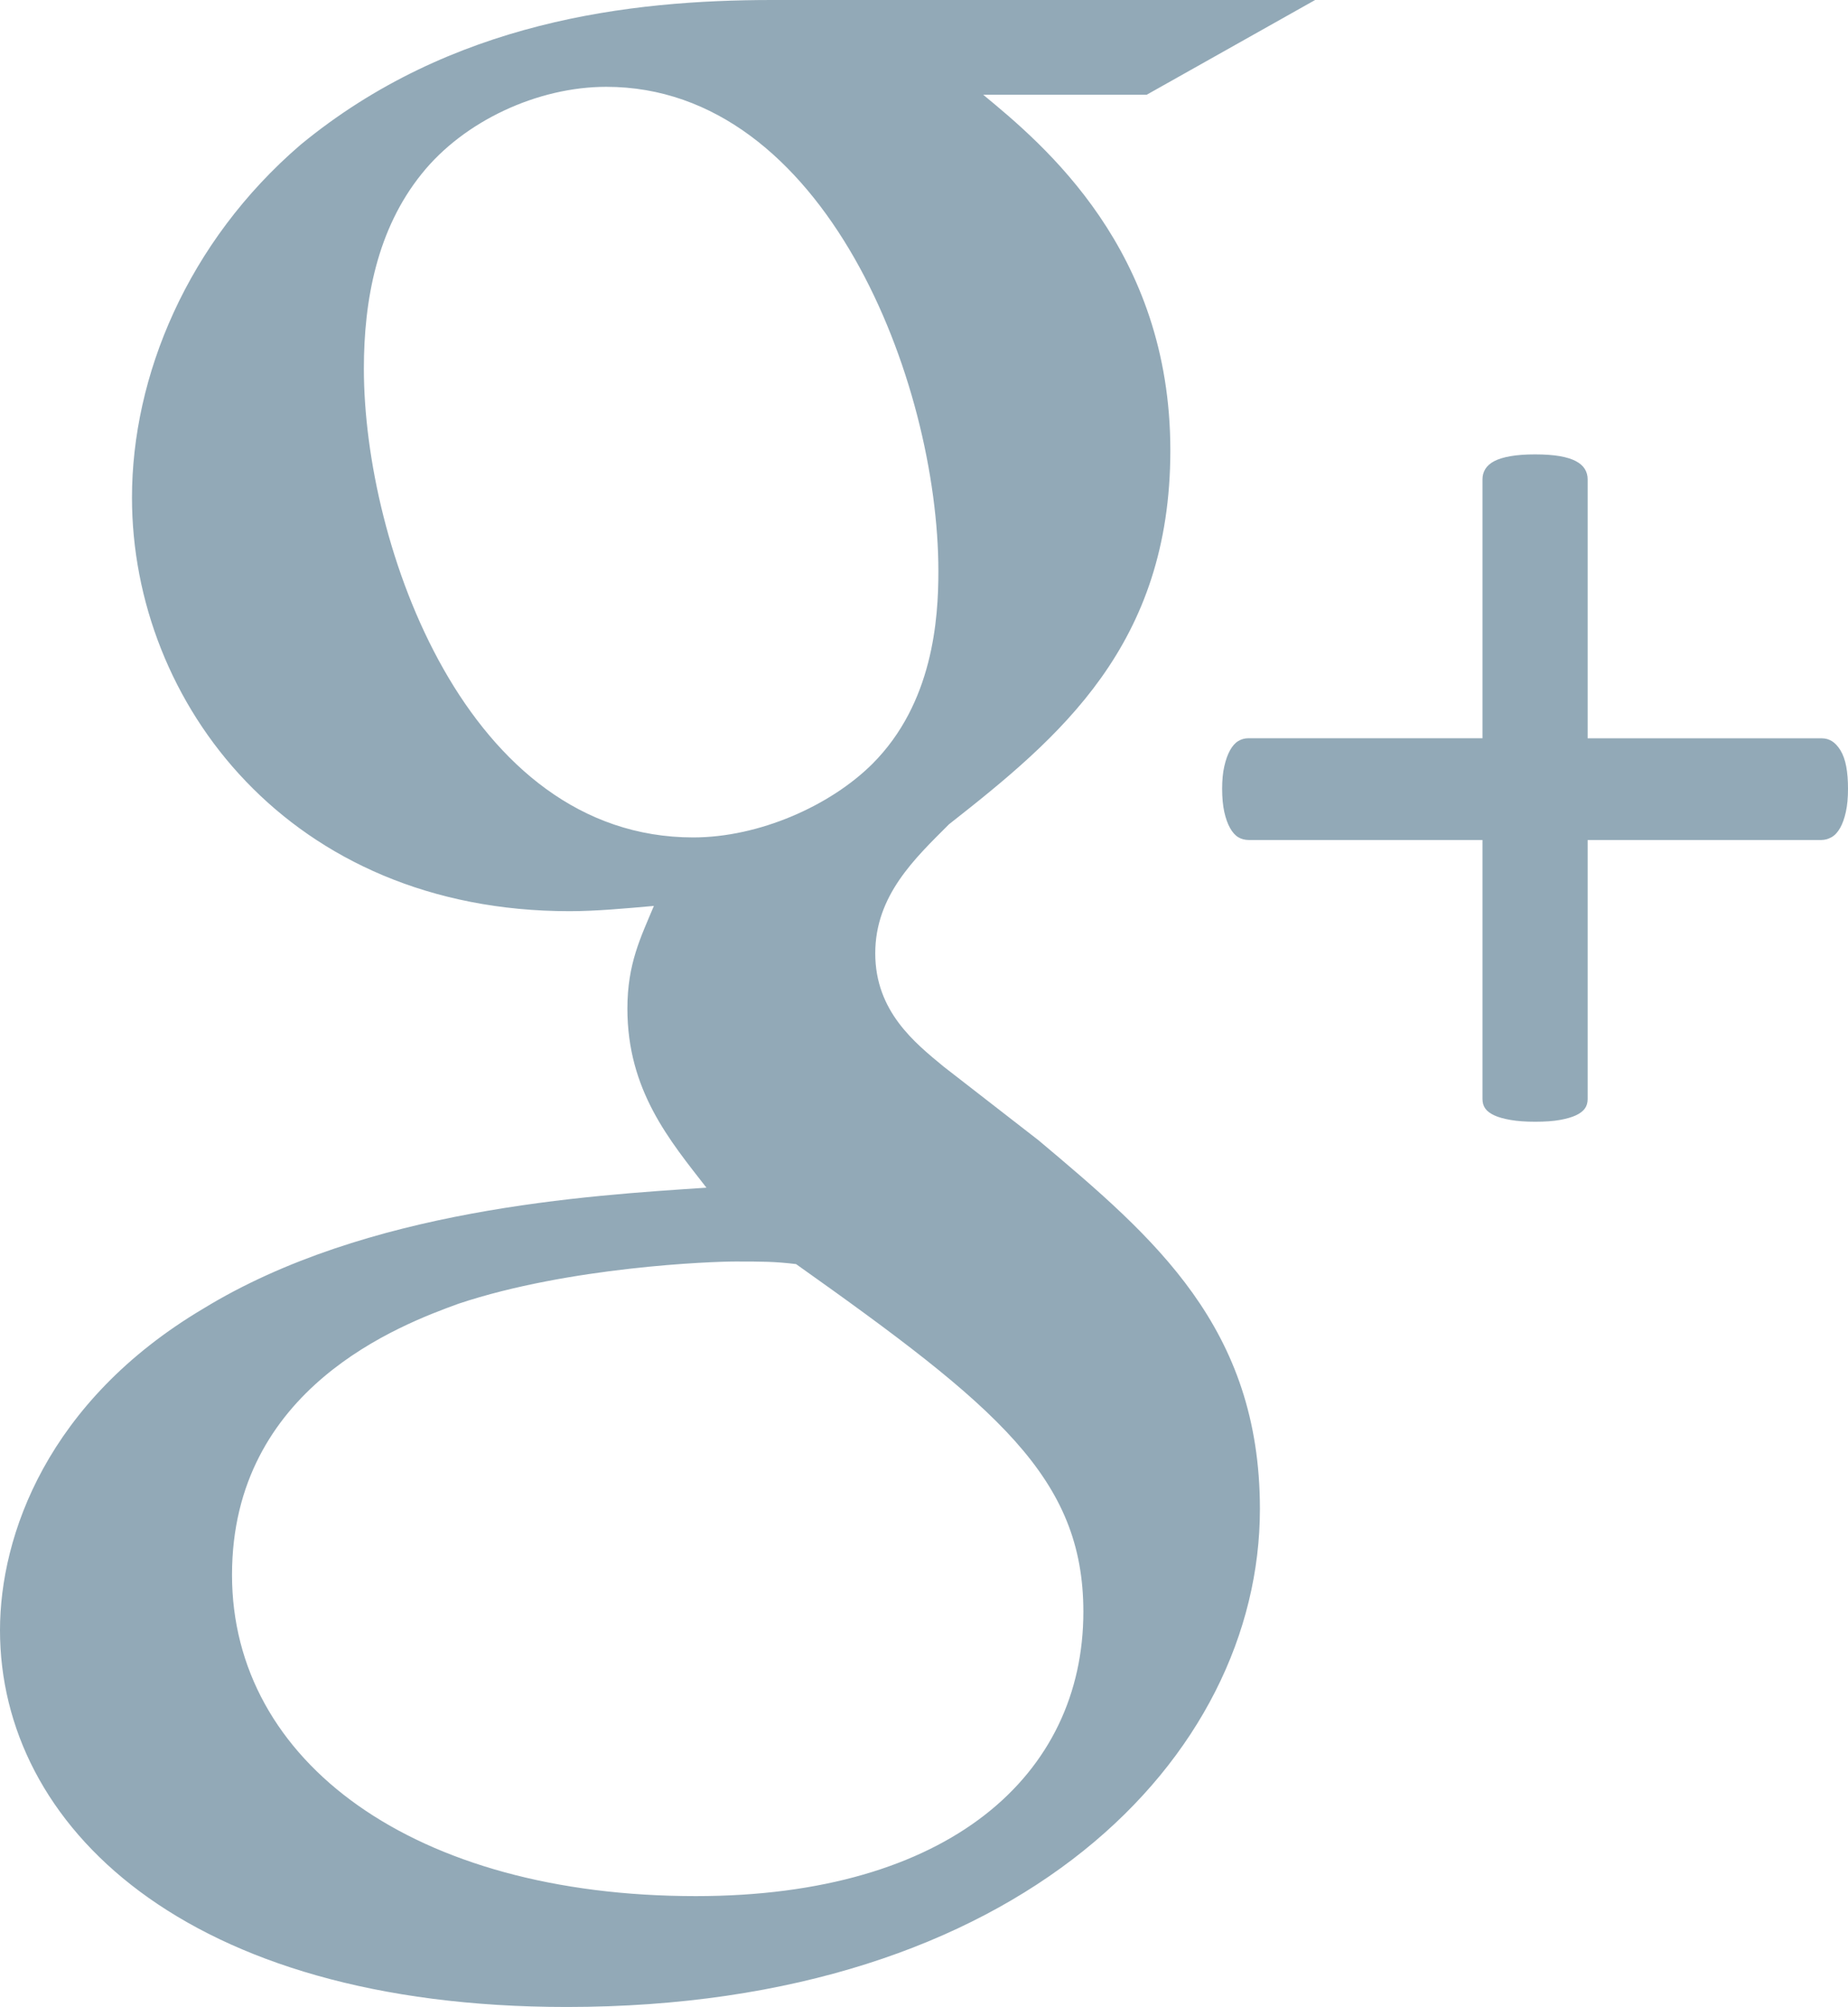 <!-- Generator: Adobe Illustrator 21.1.0, SVG Export Plug-In  -->
<svg version="1.1"
	 xmlns="http://www.w3.org/2000/svg" xmlns:xlink="http://www.w3.org/1999/xlink" xmlns:a="http://ns.adobe.com/AdobeSVGViewerExtensions/3.0/"
	 x="0px" y="0px" width="29.152px" height="31.647px" viewBox="0 0 29.152 31.647"
	 style="overflow:scroll;enable-background:new 0 0 29.152 31.647;" xml:space="preserve">
<style type="text/css">
	.st0{fill:#92A9B7;}
</style>
<defs>
</defs>
<path class="st0" d="M20.746,0h-8.564c-2.244,0-5.071,0.331-7.44,2.282C2.952,3.82,2.082,5.936,2.082,7.847
	c0,3.239,2.494,6.521,6.901,6.521c0.415,0,0.871-0.042,1.332-0.083c-0.208,0.497-0.418,0.912-0.418,1.619
	c0,1.288,0.665,2.076,1.247,2.824c-1.869,0.124-5.362,0.331-7.94,1.909C0.75,22.094,0,24.21,0,25.706
	c0,3.073,2.911,5.941,8.94,5.941c7.151,0,10.935-3.945,10.935-7.852c0-2.863-1.663-4.277-3.492-5.814l-1.497-1.162
	c-0.455-0.375-1.079-0.872-1.079-1.786c0-0.913,0.624-1.496,1.163-2.035c1.745-1.37,3.492-2.824,3.492-5.897
	c0-3.157-1.997-4.819-2.952-5.607h2.579L20.746,0z M17.09,25.415c0,2.575-2.121,4.484-6.113,4.484c-4.448,0-7.317-2.118-7.317-5.065
	c0-2.951,2.661-3.945,3.575-4.277c1.747-0.582,3.992-0.665,4.365-0.665c0.416,0,0.624,0,0.958,0.041
	C15.719,22.175,17.09,23.298,17.09,25.415z M13.764,12.043c-0.665,0.663-1.789,1.162-2.829,1.162c-3.574,0-5.195-4.611-5.195-7.392
	c0-1.08,0.208-2.2,0.913-3.073c0.665-0.831,1.829-1.371,2.911-1.371c3.45,0,5.239,4.652,5.239,7.641
	C14.803,9.759,14.719,11.086,13.764,12.043z M29.152,12.438c0,0.142-0.011,0.264-0.034,0.365c-0.022,0.101-0.052,0.185-0.09,0.252
	s-0.082,0.116-0.135,0.146c-0.053,0.03-0.109,0.045-0.168,0.045h-3.68v4.084c0,0.06-0.015,0.11-0.045,0.151s-0.077,0.077-0.14,0.106
	c-0.064,0.03-0.148,0.054-0.252,0.073c-0.105,0.019-0.236,0.028-0.392,0.028c-0.15,0-0.279-0.009-0.387-0.028
	c-0.109-0.019-0.194-0.043-0.258-0.073c-0.064-0.03-0.111-0.065-0.14-0.106c-0.03-0.041-0.045-0.092-0.045-0.151v-4.084h-3.68
	c-0.067,0-0.125-0.015-0.174-0.045c-0.049-0.03-0.092-0.079-0.129-0.146c-0.038-0.067-0.067-0.151-0.09-0.252
	c-0.022-0.101-0.034-0.223-0.034-0.365c0-0.135,0.011-0.252,0.034-0.353c0.023-0.101,0.052-0.185,0.09-0.253
	c0.037-0.067,0.08-0.116,0.129-0.146s0.103-0.045,0.163-0.045h3.691V7.558c0-0.06,0.015-0.114,0.045-0.163
	c0.03-0.048,0.077-0.09,0.14-0.123c0.064-0.034,0.149-0.06,0.258-0.079c0.109-0.019,0.238-0.028,0.387-0.028
	c0.157,0,0.288,0.01,0.392,0.028c0.105,0.019,0.189,0.045,0.252,0.079c0.064,0.034,0.111,0.075,0.14,0.123
	c0.03,0.049,0.045,0.103,0.045,0.163v4.084h3.691c0.06,0,0.114,0.015,0.163,0.045c0.048,0.03,0.093,0.078,0.135,0.146
	c0.041,0.068,0.071,0.152,0.09,0.253C29.143,12.186,29.152,12.304,29.152,12.438z"/>
</svg>
